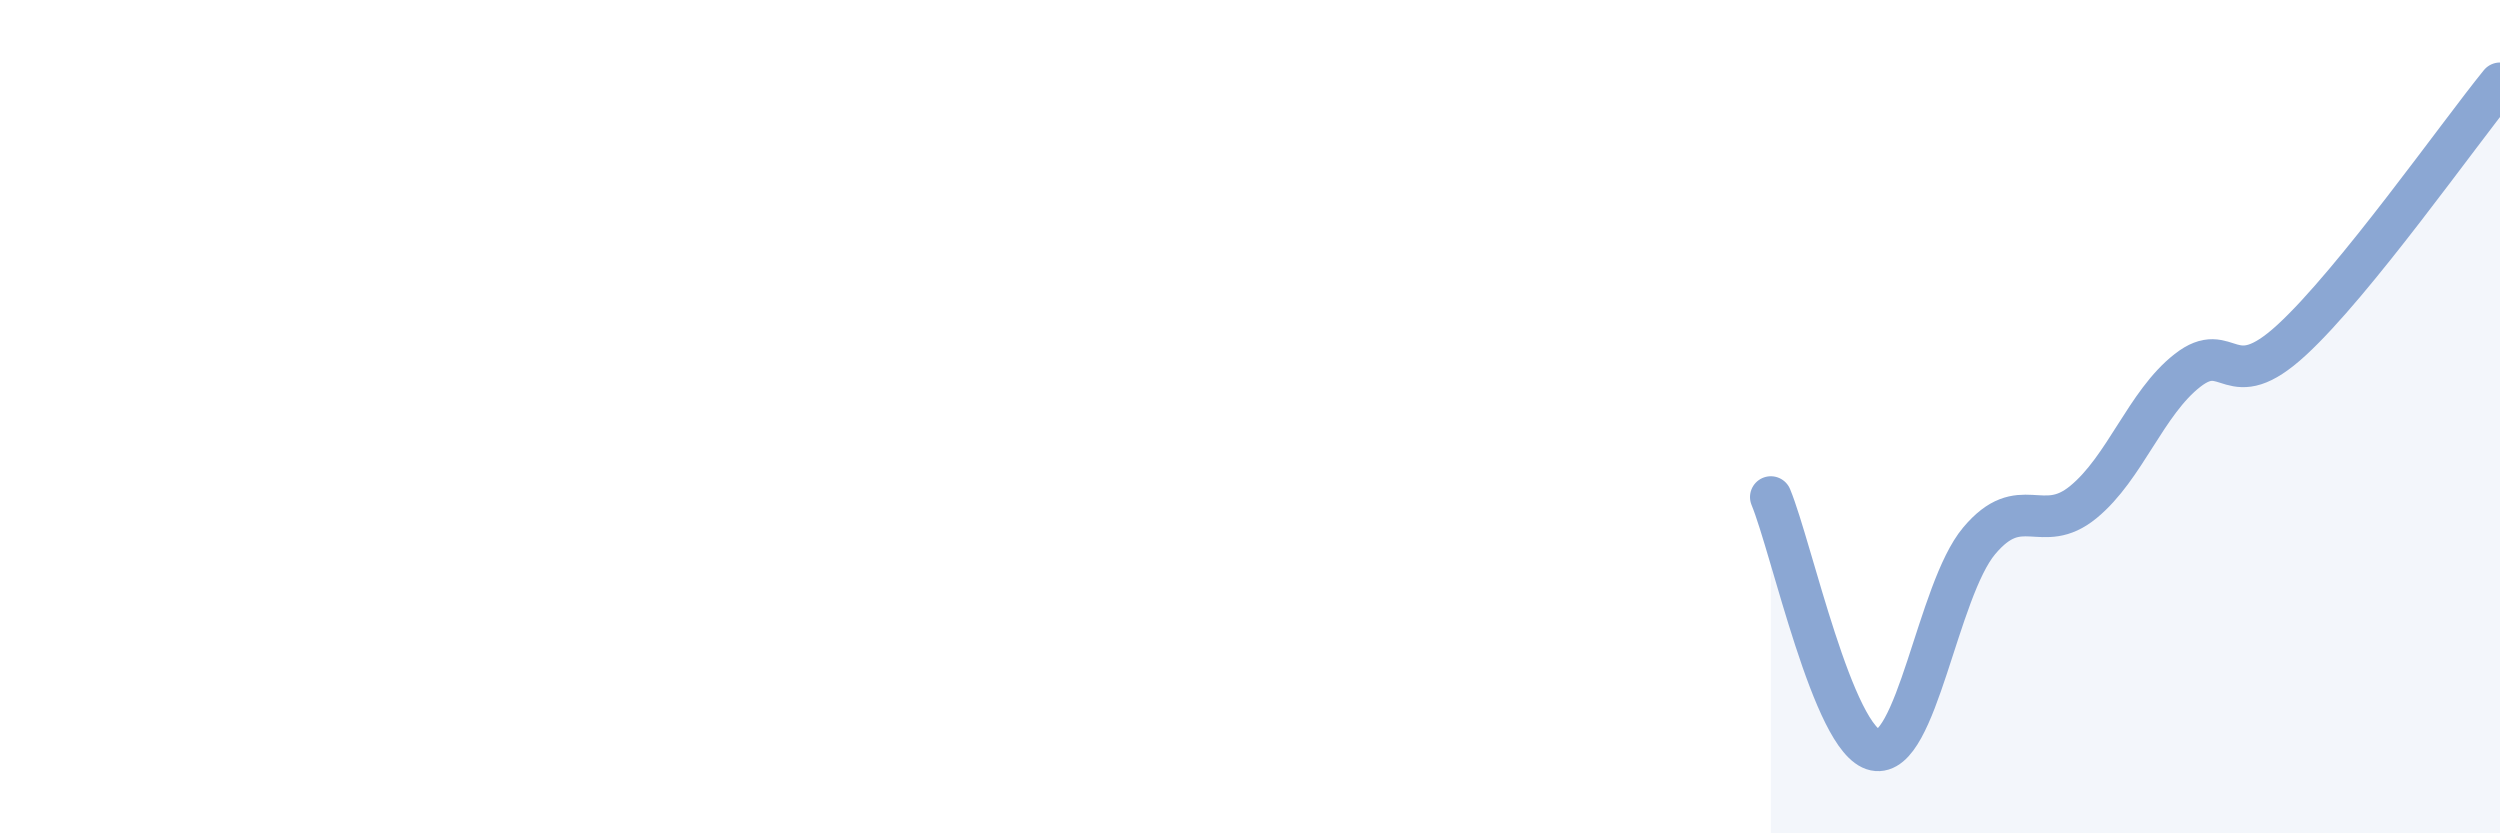 
    <svg width="60" height="20" viewBox="0 0 60 20" xmlns="http://www.w3.org/2000/svg">
      <path
        d="M 42.5,11.93 C 43,13.14 44,17.79 45,18 C 46,18.21 46.5,14.17 47.5,12.98 C 48.5,11.79 49,12.87 50,12.05 C 51,11.23 51.5,9.67 52.5,8.89 C 53.5,8.11 53.5,9.54 55,8.16 C 56.5,6.78 59,3.23 60,2L60 20L42.5 20Z"
        fill="#8ba7d3"
        opacity="0.1"
        stroke-linecap="round"
        stroke-linejoin="round"
      />
      <path
        d="M 42.5,11.93 C 43,13.14 44,17.79 45,18 C 46,18.21 46.5,14.17 47.5,12.98 C 48.5,11.79 49,12.87 50,12.05 C 51,11.23 51.5,9.67 52.5,8.89 C 53.5,8.11 53.5,9.54 55,8.16 C 56.5,6.78 59,3.23 60,2"
        stroke="#8ba7d3"
        stroke-width="1"
        fill="none"
        stroke-linecap="round"
        stroke-linejoin="round"
      />
    </svg>
  